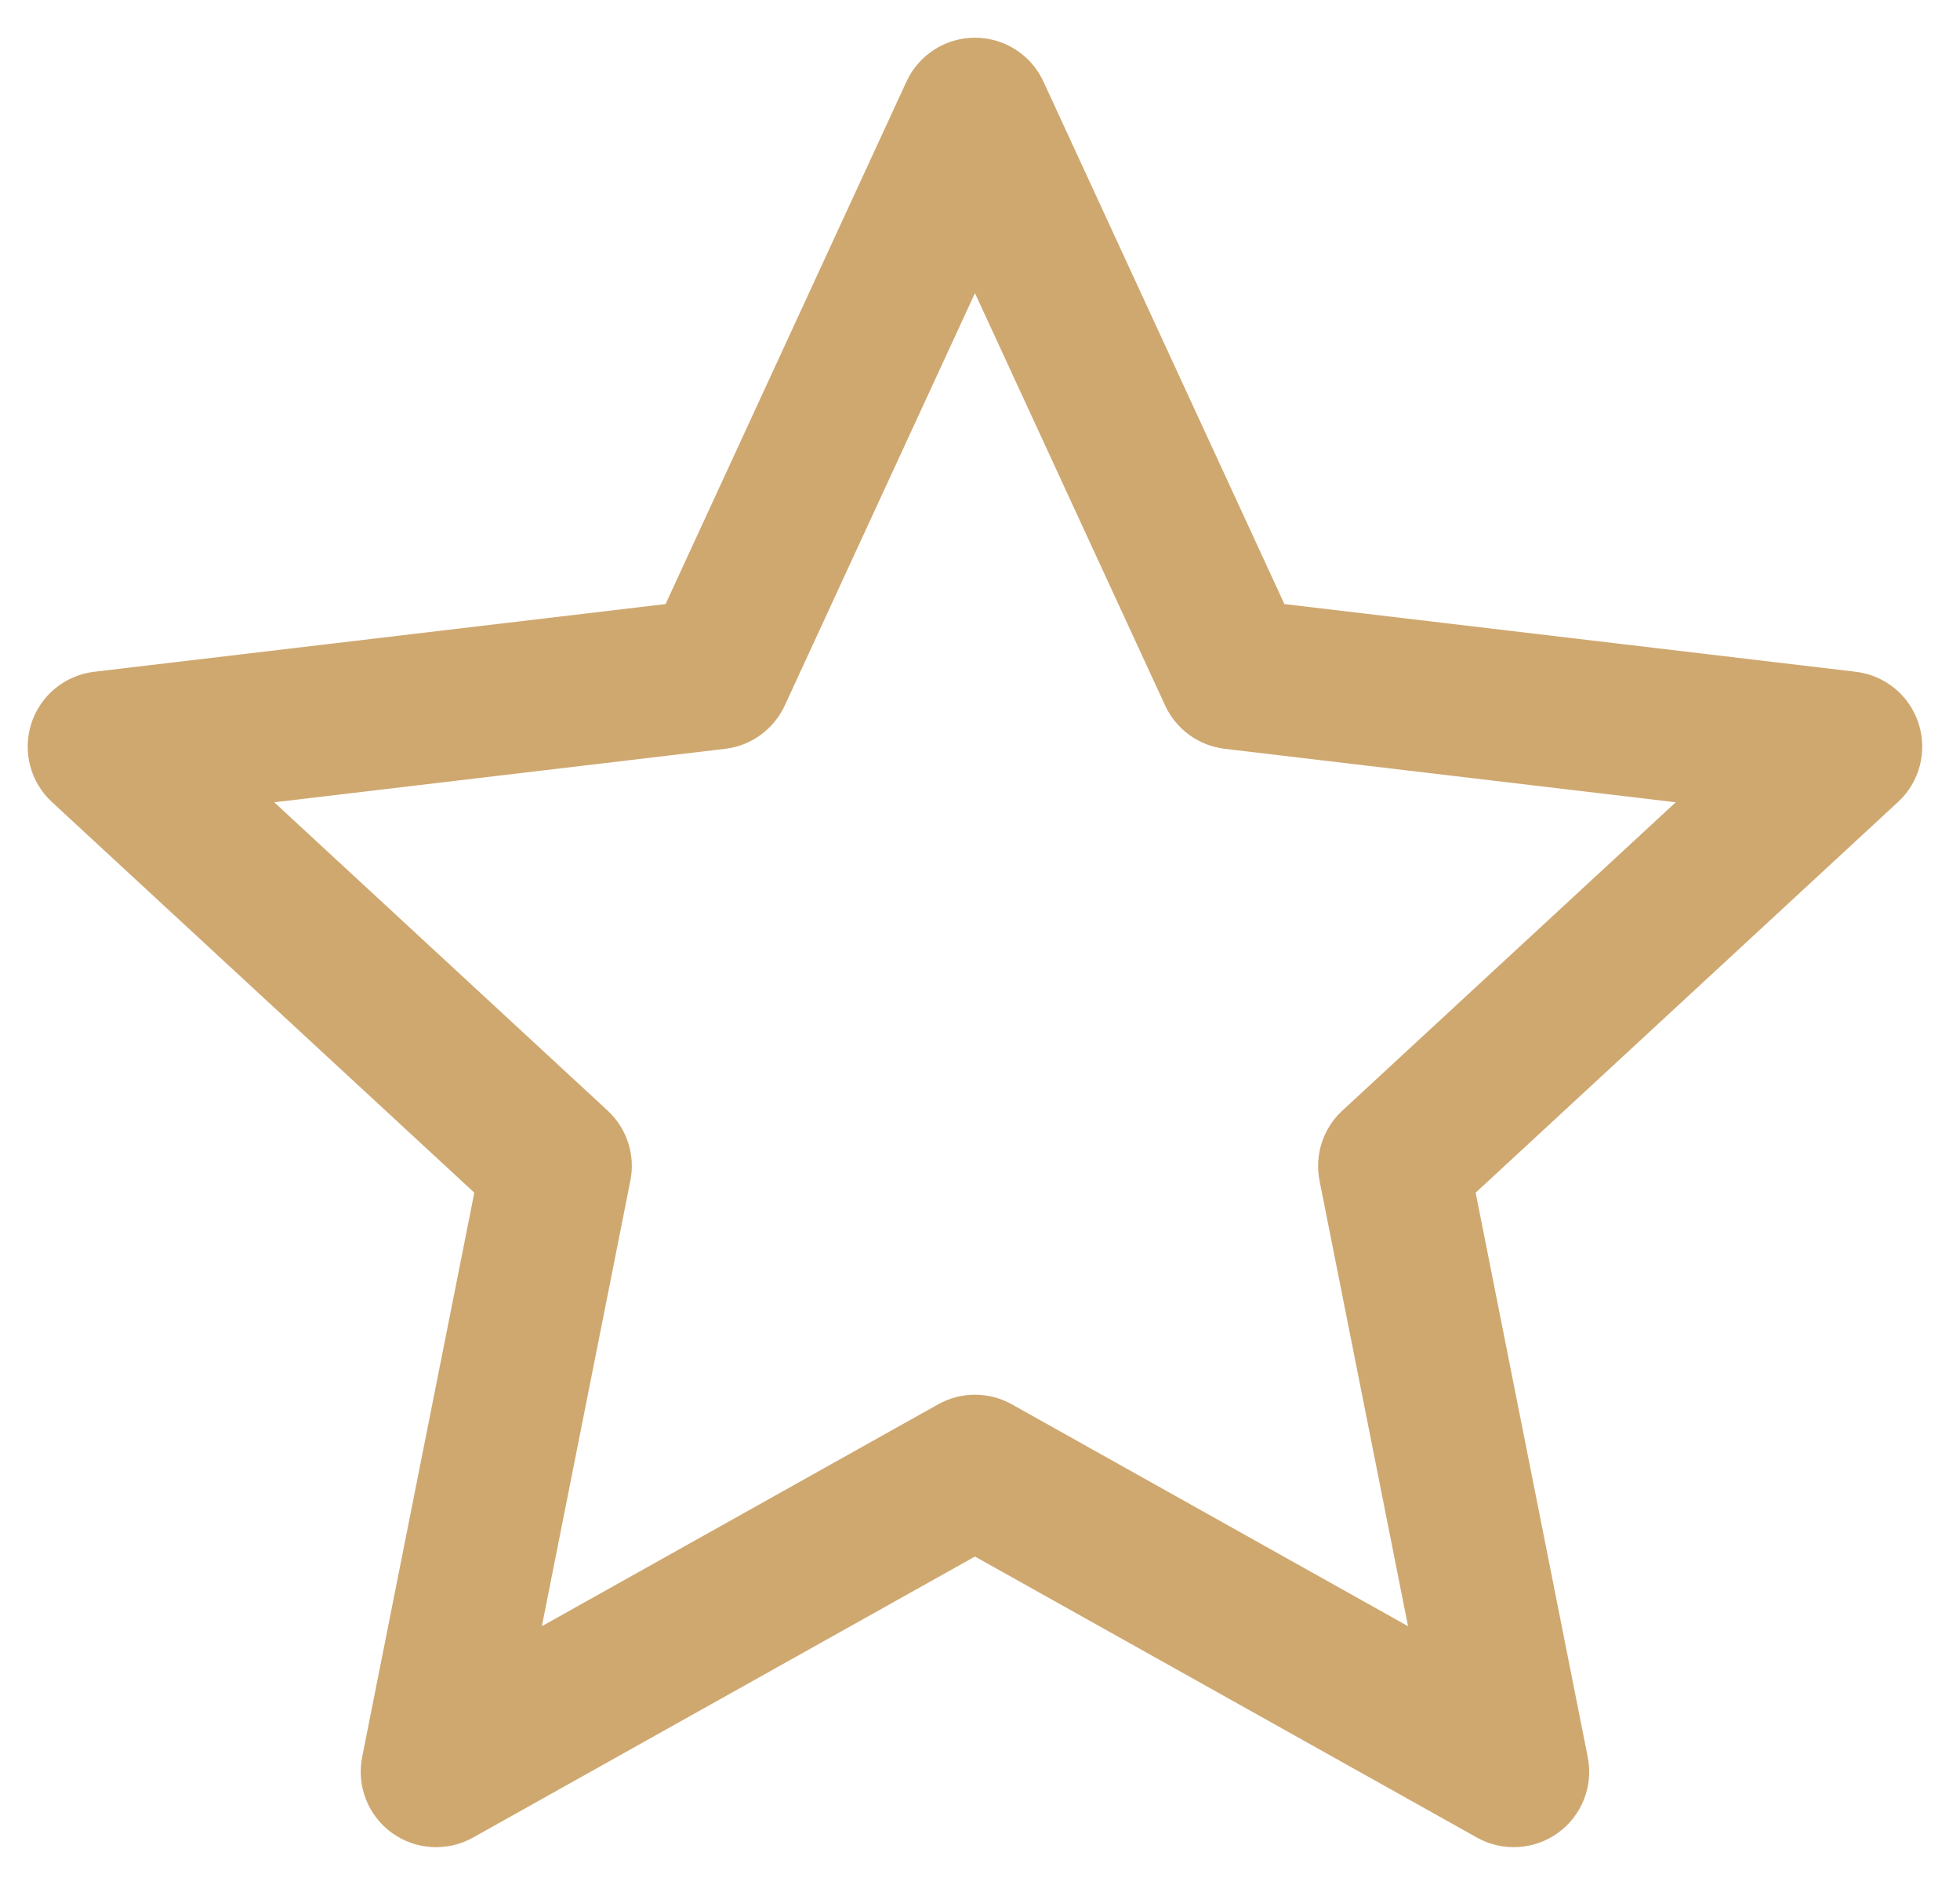 <svg width="26" height="25" viewBox="0 0 26 25" fill="none" xmlns="http://www.w3.org/2000/svg">
<path fill-rule="evenodd" clip-rule="evenodd" d="M13.841 1.081C13.678 0.727 13.323 0.5 12.933 0.5C12.543 0.5 12.189 0.727 12.025 1.081L8.829 8.012L1.249 8.91C0.862 8.956 0.537 9.223 0.416 9.594C0.296 9.965 0.402 10.373 0.688 10.637L6.292 15.819L4.804 23.305C4.728 23.688 4.882 24.08 5.197 24.309C5.513 24.538 5.933 24.563 6.274 24.373L12.933 20.645L19.593 24.373C19.933 24.563 20.354 24.538 20.669 24.309C20.985 24.08 21.138 23.688 21.062 23.305L19.575 15.819L25.178 10.637C25.465 10.373 25.571 9.965 25.45 9.594C25.33 9.223 25.005 8.956 24.617 8.91L17.038 8.012L13.841 1.081ZM10.41 9.358L12.933 3.888L15.456 9.358C15.602 9.673 15.901 9.891 16.247 9.932L22.229 10.641L17.806 14.731C17.551 14.967 17.436 15.319 17.504 15.66L18.678 21.569L13.422 18.626C13.118 18.456 12.748 18.456 12.445 18.626L7.188 21.569L8.362 15.66C8.43 15.319 8.316 14.967 8.061 14.731L3.638 10.641L9.62 9.932C9.965 9.891 10.264 9.673 10.41 9.358Z" fill="#CFA870"/>
</svg>
